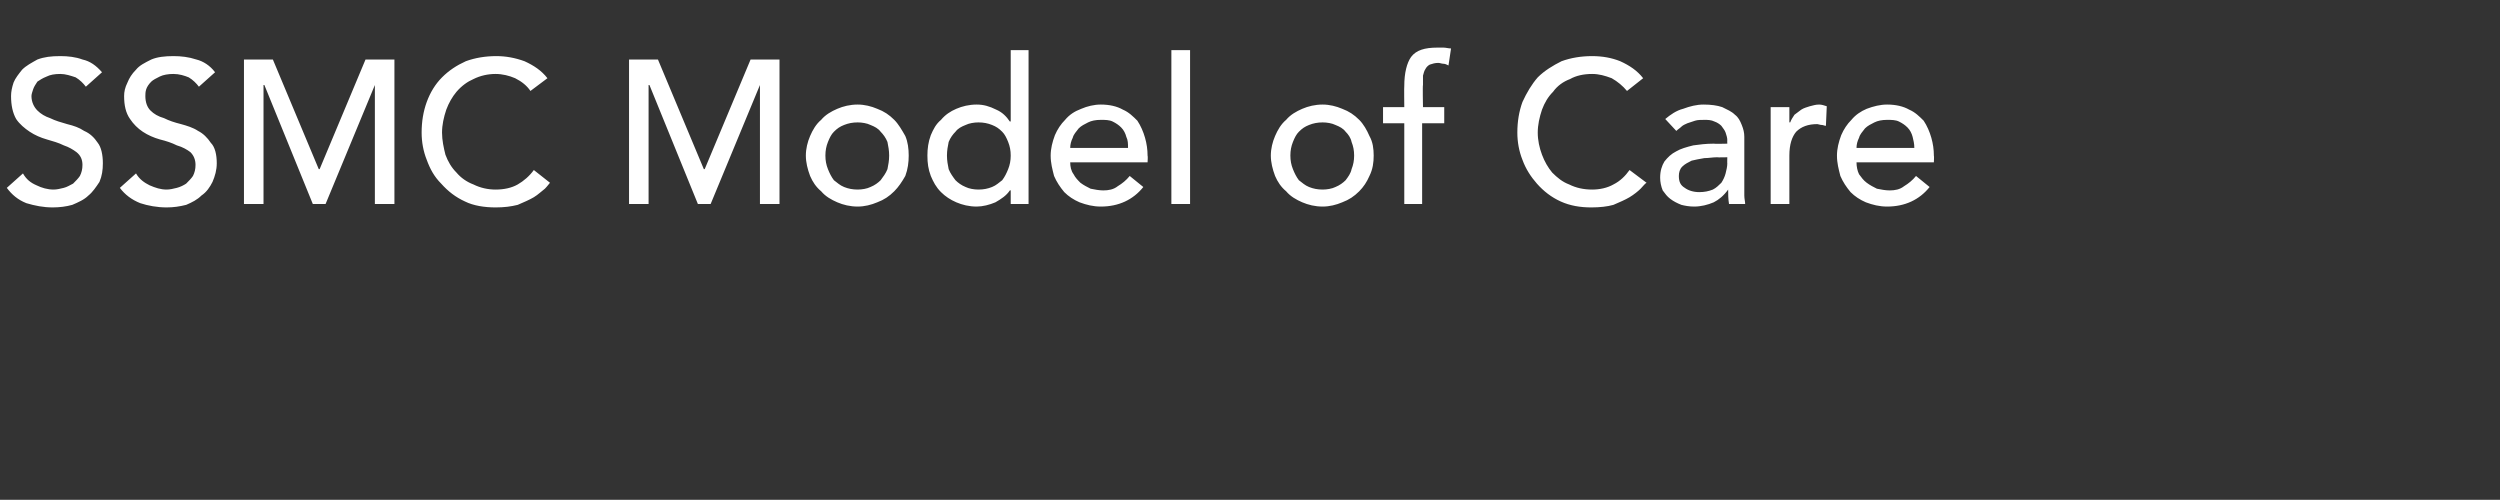 <?xml version="1.0" standalone="no"?><!DOCTYPE svg PUBLIC "-//W3C//DTD SVG 1.1//EN" "http://www.w3.org/Graphics/SVG/1.1/DTD/svg11.dtd"><svg xmlns="http://www.w3.org/2000/svg" version="1.1" width="294.1px" height="58.8px" viewBox="0 0 294.1 58.8"><rect x="0" y="0" width="294.1" height="58.8" fill="#333333" stroke="none"/><desc>SSMC Model of Care</desc><defs/><g id="Polygon207875"><path d="m2.7 20.4c.4.7.9 1.1 1.6 1.4c.6.3 1.3.5 2 .5c.4 0 .8-.1 1.2-.2c.4-.1.7-.3 1.1-.5c.3-.3.6-.6.8-.9c.2-.4.3-.8.3-1.3c0-.6-.2-1.1-.7-1.5c-.4-.3-.9-.6-1.5-.8c-.6-.3-1.3-.5-2-.7c-.7-.2-1.4-.5-2-.9c-.6-.4-1.2-.9-1.6-1.5c-.4-.7-.6-1.6-.6-2.7c0-.5.1-1 .3-1.6c.2-.5.6-1 1-1.5c.5-.5 1.1-.8 1.8-1.2c.8-.3 1.6-.4 2.7-.4c.9 0 1.8.1 2.6.4c.9.2 1.6.7 2.3 1.5l-1.9 1.7c-.3-.4-.7-.8-1.2-1.1c-.6-.2-1.2-.4-1.8-.4c-.7 0-1.2.1-1.6.3c-.5.2-.8.4-1.1.6c-.2.3-.4.6-.5.9c-.1.3-.2.6-.2.8c0 .7.3 1.3.7 1.7c.4.4.9.7 1.5.9c.6.3 1.3.5 2 .7c.8.2 1.4.4 2 .8c.7.3 1.2.8 1.6 1.4c.4.5.6 1.4.6 2.4c0 .8-.1 1.5-.4 2.2c-.4.6-.8 1.2-1.3 1.6c-.5.5-1.2.8-1.9 1.1c-.7.2-1.5.3-2.3.3c-1.1 0-2.1-.2-3.1-.5c-1-.4-1.7-1-2.3-1.8l1.9-1.7zm13.3 0c.4.7 1 1.1 1.6 1.4c.7.3 1.3.5 2 .5c.4 0 .8-.1 1.2-.2c.4-.1.8-.3 1.1-.5c.3-.3.6-.6.8-.9c.2-.4.3-.8.3-1.3c0-.6-.2-1.1-.6-1.5c-.4-.3-.9-.6-1.6-.8c-.6-.3-1.2-.5-2-.7c-.7-.2-1.4-.5-2-.9c-.6-.4-1.1-.9-1.5-1.5c-.5-.7-.7-1.6-.7-2.7c0-.5.1-1 .4-1.6c.2-.5.5-1 1-1.5c.4-.5 1-.8 1.8-1.2c.7-.3 1.6-.4 2.6-.4c.9 0 1.8.1 2.7.4c.8.2 1.6.7 2.2 1.5l-1.9 1.7c-.3-.4-.7-.8-1.2-1.1c-.5-.2-1.1-.4-1.8-.4c-.6 0-1.2.1-1.6.3c-.4.2-.8.4-1 .6c-.3.3-.5.6-.6.9c-.1.3-.1.6-.1.8c0 .7.2 1.3.6 1.7c.4.4.9.7 1.6.9c.6.3 1.2.5 2 .7c.7.2 1.4.4 2 .8c.6.3 1.1.8 1.5 1.4c.5.5.7 1.4.7 2.4c0 .8-.2 1.5-.5 2.2c-.3.6-.7 1.2-1.3 1.6c-.5.5-1.1.8-1.8 1.1c-.8.2-1.5.3-2.3.3c-1.1 0-2.2-.2-3.1-.5c-1-.4-1.8-1-2.4-1.8l1.9-1.7zM28.7 7h3.4l5.4 12.9h.1L43 7h3.4v17h-2.3v-14l-5.8 14h-1.5l-5.7-14h-.1v14h-2.3v-17zm33.7 3.7c-.4-.6-1-1.1-1.8-1.5c-.7-.3-1.5-.5-2.3-.5c-.9 0-1.8.2-2.6.6c-.7.3-1.4.8-2 1.5c-.5.6-.9 1.3-1.2 2.1c-.3.9-.5 1.8-.5 2.7c0 .9.2 1.8.4 2.6c.3.8.7 1.5 1.3 2.1c.5.6 1.2 1.1 2 1.4c.8.4 1.7.6 2.6.6c1 0 1.9-.2 2.6-.6c.7-.4 1.4-1 1.9-1.7l1.9 1.5c-.1.1-.3.4-.6.7c-.4.3-.8.7-1.3 1c-.5.3-1.2.6-1.9.9c-.8.2-1.6.3-2.6.3c-1.3 0-2.6-.2-3.6-.7c-1.1-.5-2-1.2-2.8-2.1c-.8-.8-1.3-1.7-1.7-2.8c-.4-1-.6-2.1-.6-3.2c0-1.3.2-2.5.6-3.6c.4-1.1 1-2.1 1.8-2.9c.8-.8 1.7-1.4 2.8-1.9c1.1-.4 2.3-.6 3.6-.6c1.1 0 2.2.2 3.3.6c1.1.5 2 1.1 2.7 2l-2 1.5zM74 7h3.4l5.4 12.9h.1L88.3 7h3.4v17h-2.3v-14l-5.8 14h-1.5l-5.7-14h-.1v14H74v-17zm23.1 11.3c0 .6.1 1.1.3 1.6c.2.5.4.9.7 1.3c.4.3.7.6 1.2.8c.5.2 1 .3 1.6.3c.5 0 1.1-.1 1.5-.3c.5-.2.9-.5 1.2-.8c.3-.4.6-.8.8-1.3c.1-.5.2-1 .2-1.6c0-.6-.1-1.1-.2-1.6c-.2-.5-.5-.9-.8-1.2c-.3-.4-.7-.6-1.2-.8c-.4-.2-1-.3-1.5-.3c-.6 0-1.1.1-1.6.3c-.5.2-.8.4-1.2.8c-.3.3-.5.7-.7 1.2c-.2.5-.3 1-.3 1.6zm-2.3 0c0-.8.2-1.6.5-2.3c.3-.7.7-1.4 1.3-1.9c.5-.6 1.2-1 1.9-1.3c.7-.3 1.5-.5 2.4-.5c.8 0 1.6.2 2.3.5c.8.3 1.4.7 2 1.3c.5.5.9 1.2 1.3 1.9c.3.7.4 1.5.4 2.3c0 .8-.1 1.6-.4 2.4c-.4.7-.8 1.3-1.3 1.8c-.6.6-1.2 1-2 1.3c-.7.3-1.5.5-2.3.5c-.9 0-1.7-.2-2.4-.5c-.7-.3-1.4-.7-1.9-1.3c-.6-.5-1-1.1-1.3-1.8c-.3-.8-.5-1.6-.5-2.4zM121 24h-2.1v-1.6s-.08-.03-.1 0c-.4.6-1 1-1.7 1.4c-.7.3-1.5.5-2.2.5c-.9 0-1.7-.2-2.4-.5c-.7-.3-1.3-.7-1.8-1.2c-.6-.6-.9-1.2-1.2-1.9c-.3-.8-.4-1.5-.4-2.4c0-.8.1-1.6.4-2.4c.3-.7.6-1.3 1.2-1.8c.5-.6 1.1-1 1.8-1.3c.7-.3 1.5-.5 2.4-.5c.8 0 1.5.2 2.3.6c.7.3 1.2.8 1.6 1.4c.02-.04.1 0 .1 0V5.9h2.1V24zm-5.9-1.7c.6 0 1.1-.1 1.6-.3c.5-.2.8-.5 1.2-.8c.3-.4.5-.8.7-1.3c.2-.5.3-1 .3-1.6c0-.6-.1-1.1-.3-1.6c-.2-.5-.4-.9-.7-1.2c-.4-.4-.7-.6-1.2-.8c-.5-.2-1-.3-1.6-.3c-.5 0-1.1.1-1.5.3c-.5.2-.9.4-1.2.8c-.3.3-.6.7-.8 1.2c-.1.5-.2 1-.2 1.6c0 .6.1 1.1.2 1.6c.2.5.5.9.8 1.3c.3.3.7.6 1.2.8c.4.2 1 .3 1.5.3zm10.8-3.2c0 .5.1 1 .4 1.4c.2.4.5.7.8 1c.4.3.8.5 1.2.7c.5.1 1 .2 1.5.2c.6 0 1.2-.1 1.7-.5c.5-.3 1-.7 1.4-1.2l1.6 1.3c-1.2 1.5-2.9 2.3-5 2.3c-.9 0-1.7-.2-2.5-.5c-.7-.3-1.3-.7-1.8-1.2c-.5-.6-.9-1.2-1.2-1.9c-.2-.8-.4-1.5-.4-2.4c0-.8.2-1.6.5-2.4c.3-.7.7-1.3 1.2-1.8c.5-.6 1.1-1 1.9-1.3c.7-.3 1.5-.5 2.3-.5c1 0 1.9.2 2.6.6c.7.3 1.2.8 1.7 1.3c.4.6.7 1.3.9 2c.2.7.3 1.4.3 2.1c.05.04 0 .8 0 .8h-9.1zm6.8-1.7c0-.5 0-.9-.2-1.3c-.1-.4-.3-.8-.6-1.1c-.3-.3-.6-.5-1-.7c-.4-.2-.9-.2-1.4-.2c-.6 0-1.1.1-1.5.3c-.4.2-.8.4-1.1.7c-.3.4-.6.7-.7 1.1c-.2.4-.3.8-.3 1.2h6.8zm5.1-11.5h2.2V24h-2.2V5.9zm14 12.4c0 .6.1 1.1.3 1.6c.2.5.4.9.7 1.3c.4.3.7.6 1.2.8c.5.2 1 .3 1.6.3c.5 0 1.1-.1 1.5-.3c.5-.2.9-.5 1.2-.8c.3-.4.6-.8.7-1.3c.2-.5.3-1 .3-1.6c0-.6-.1-1.1-.3-1.6c-.1-.5-.4-.9-.7-1.2c-.3-.4-.7-.6-1.2-.8c-.4-.2-1-.3-1.5-.3c-.6 0-1.1.1-1.6.3c-.5.2-.8.4-1.2.8c-.3.3-.5.7-.7 1.2c-.2.5-.3 1-.3 1.6zm-2.3 0c0-.8.2-1.6.5-2.3c.3-.7.7-1.4 1.3-1.9c.5-.6 1.2-1 1.9-1.3c.7-.3 1.5-.5 2.4-.5c.8 0 1.6.2 2.3.5c.8.3 1.4.7 2 1.3c.5.5.9 1.2 1.2 1.9c.4.7.5 1.5.5 2.3c0 .8-.1 1.6-.5 2.4c-.3.7-.7 1.3-1.2 1.8c-.6.6-1.2 1-2 1.3c-.7.3-1.5.5-2.3.5c-.9 0-1.7-.2-2.4-.5c-.7-.3-1.4-.7-1.9-1.3c-.6-.5-1-1.1-1.3-1.8c-.3-.8-.5-1.6-.5-2.4zm15.7-3.8h-2.5v-1.9h2.5s-.03-2.52 0-2.5c0-1.5.3-2.7.8-3.4c.6-.8 1.6-1.1 3.1-1.1h.7c.3 0 .6.1.9.1l-.3 2c-.2-.1-.4-.2-.6-.2c-.2 0-.4-.1-.6-.1c-.4 0-.7.1-1 .2c-.2.1-.4.3-.5.5c-.2.3-.2.5-.3.8v1.1c-.05.01 0 2.6 0 2.6h2.5v1.9h-2.6v9.5h-2.1v-9.5zm26.2-3.8c-.5-.6-1.1-1.1-1.8-1.5c-.8-.3-1.5-.5-2.3-.5c-1 0-1.9.2-2.6.6c-.8.3-1.5.8-2 1.5c-.6.6-1 1.3-1.3 2.1c-.3.9-.5 1.8-.5 2.7c0 .9.2 1.8.5 2.6c.3.8.7 1.5 1.2 2.1c.6.6 1.2 1.1 2 1.4c.8.4 1.7.6 2.7.6c.9 0 1.8-.2 2.5-.6c.8-.4 1.4-1 1.9-1.7l2 1.5c-.2.1-.4.4-.7.7c-.3.3-.8.7-1.3 1c-.5.3-1.2.6-1.9.9c-.7.2-1.6.3-2.6.3c-1.3 0-2.5-.2-3.6-.7c-1.1-.5-2-1.2-2.8-2.1c-.7-.8-1.3-1.7-1.7-2.8c-.4-1-.6-2.1-.6-3.2c0-1.3.2-2.5.6-3.6c.5-1.1 1.1-2.1 1.8-2.9c.8-.8 1.8-1.4 2.8-1.9c1.1-.4 2.3-.6 3.6-.6c1.2 0 2.3.2 3.3.6c1.1.5 2 1.1 2.7 2l-1.9 1.5zm4.5 3.3c.6-.5 1.3-1 2.1-1.2c.8-.3 1.6-.5 2.4-.5c.9 0 1.6.1 2.2.3c.6.3 1.1.5 1.5.9c.4.3.6.7.8 1.2c.2.5.3.9.3 1.4v6.9c0 .4.1.7.1 1h-1.9c-.1-.6-.1-1.2-.1-1.7c-.5.7-1.1 1.2-1.7 1.5c-.7.3-1.5.5-2.3.5c-.6 0-1.1-.1-1.5-.2c-.5-.2-.9-.4-1.3-.7c-.4-.3-.6-.6-.9-1c-.2-.5-.3-1-.3-1.5c0-.8.2-1.4.5-1.9c.4-.5.8-.9 1.4-1.2c.5-.3 1.2-.5 2-.7c.7-.1 1.5-.2 2.4-.2c0 .04 1.6 0 1.6 0c0 0-.02-.44 0-.4c0-.3-.1-.6-.2-.9c-.1-.3-.3-.5-.5-.8c-.2-.2-.5-.4-.8-.5c-.4-.2-.8-.2-1.2-.2c-.4 0-.8 0-1.1.1l-.9.3c-.2.1-.5.2-.7.4c-.2.2-.4.3-.6.5l-1.3-1.4zm6.1 4.5c-.5 0-1 .1-1.5.1c-.6.1-1.1.2-1.5.3c-.4.2-.8.4-1.1.7c-.3.3-.4.7-.4 1.1c0 .7.2 1.1.7 1.4c.4.3 1 .5 1.7.5c.6 0 1.1-.1 1.6-.3c.4-.2.7-.5 1-.8c.2-.3.4-.7.5-1.1c.1-.4.2-.8.2-1.2c-.02.05 0-.7 0-.7c0 0-1.17.03-1.2 0zm6.3-5.9h2.2v1.8s.05-.02.1 0c.1-.3.3-.6.5-.9c.3-.2.5-.4.8-.6c.3-.2.7-.3 1-.4c.4-.1.7-.2 1.1-.2c.3 0 .6.1.9.2l-.1 2.3c-.2 0-.3-.1-.5-.1c-.2 0-.4-.1-.5-.1c-1.1 0-1.9.3-2.5.9c-.5.6-.8 1.5-.8 2.8v5.7h-2.2V12.6zm10.1 6.5c0 .5.1 1 .3 1.4c.3.4.5.7.9 1c.4.3.8.5 1.2.7c.5.1 1 .2 1.5.2c.6 0 1.2-.1 1.7-.5c.5-.3 1-.7 1.4-1.2L227 22c-1.2 1.5-2.9 2.3-5 2.3c-.9 0-1.7-.2-2.5-.5c-.7-.3-1.3-.7-1.8-1.2c-.5-.6-.9-1.2-1.2-1.9c-.2-.8-.4-1.5-.4-2.4c0-.8.2-1.6.5-2.4c.3-.7.7-1.3 1.2-1.8c.5-.6 1.1-1 1.8-1.3c.8-.3 1.6-.5 2.4-.5c1 0 1.9.2 2.6.6c.7.3 1.2.8 1.7 1.3c.4.6.7 1.3.9 2c.2.7.3 1.4.3 2.1c.04.04 0 .8 0 .8h-9.1zm6.8-1.7c0-.5-.1-.9-.2-1.3c-.1-.4-.3-.8-.6-1.1c-.3-.3-.6-.5-1-.7c-.4-.2-.9-.2-1.4-.2c-.6 0-1.1.1-1.5.3c-.4.2-.8.4-1.1.7c-.3.4-.6.7-.7 1.1c-.2.4-.3.8-.3 1.2h6.8z" stroke="none" fill="#fff"/></g></svg>